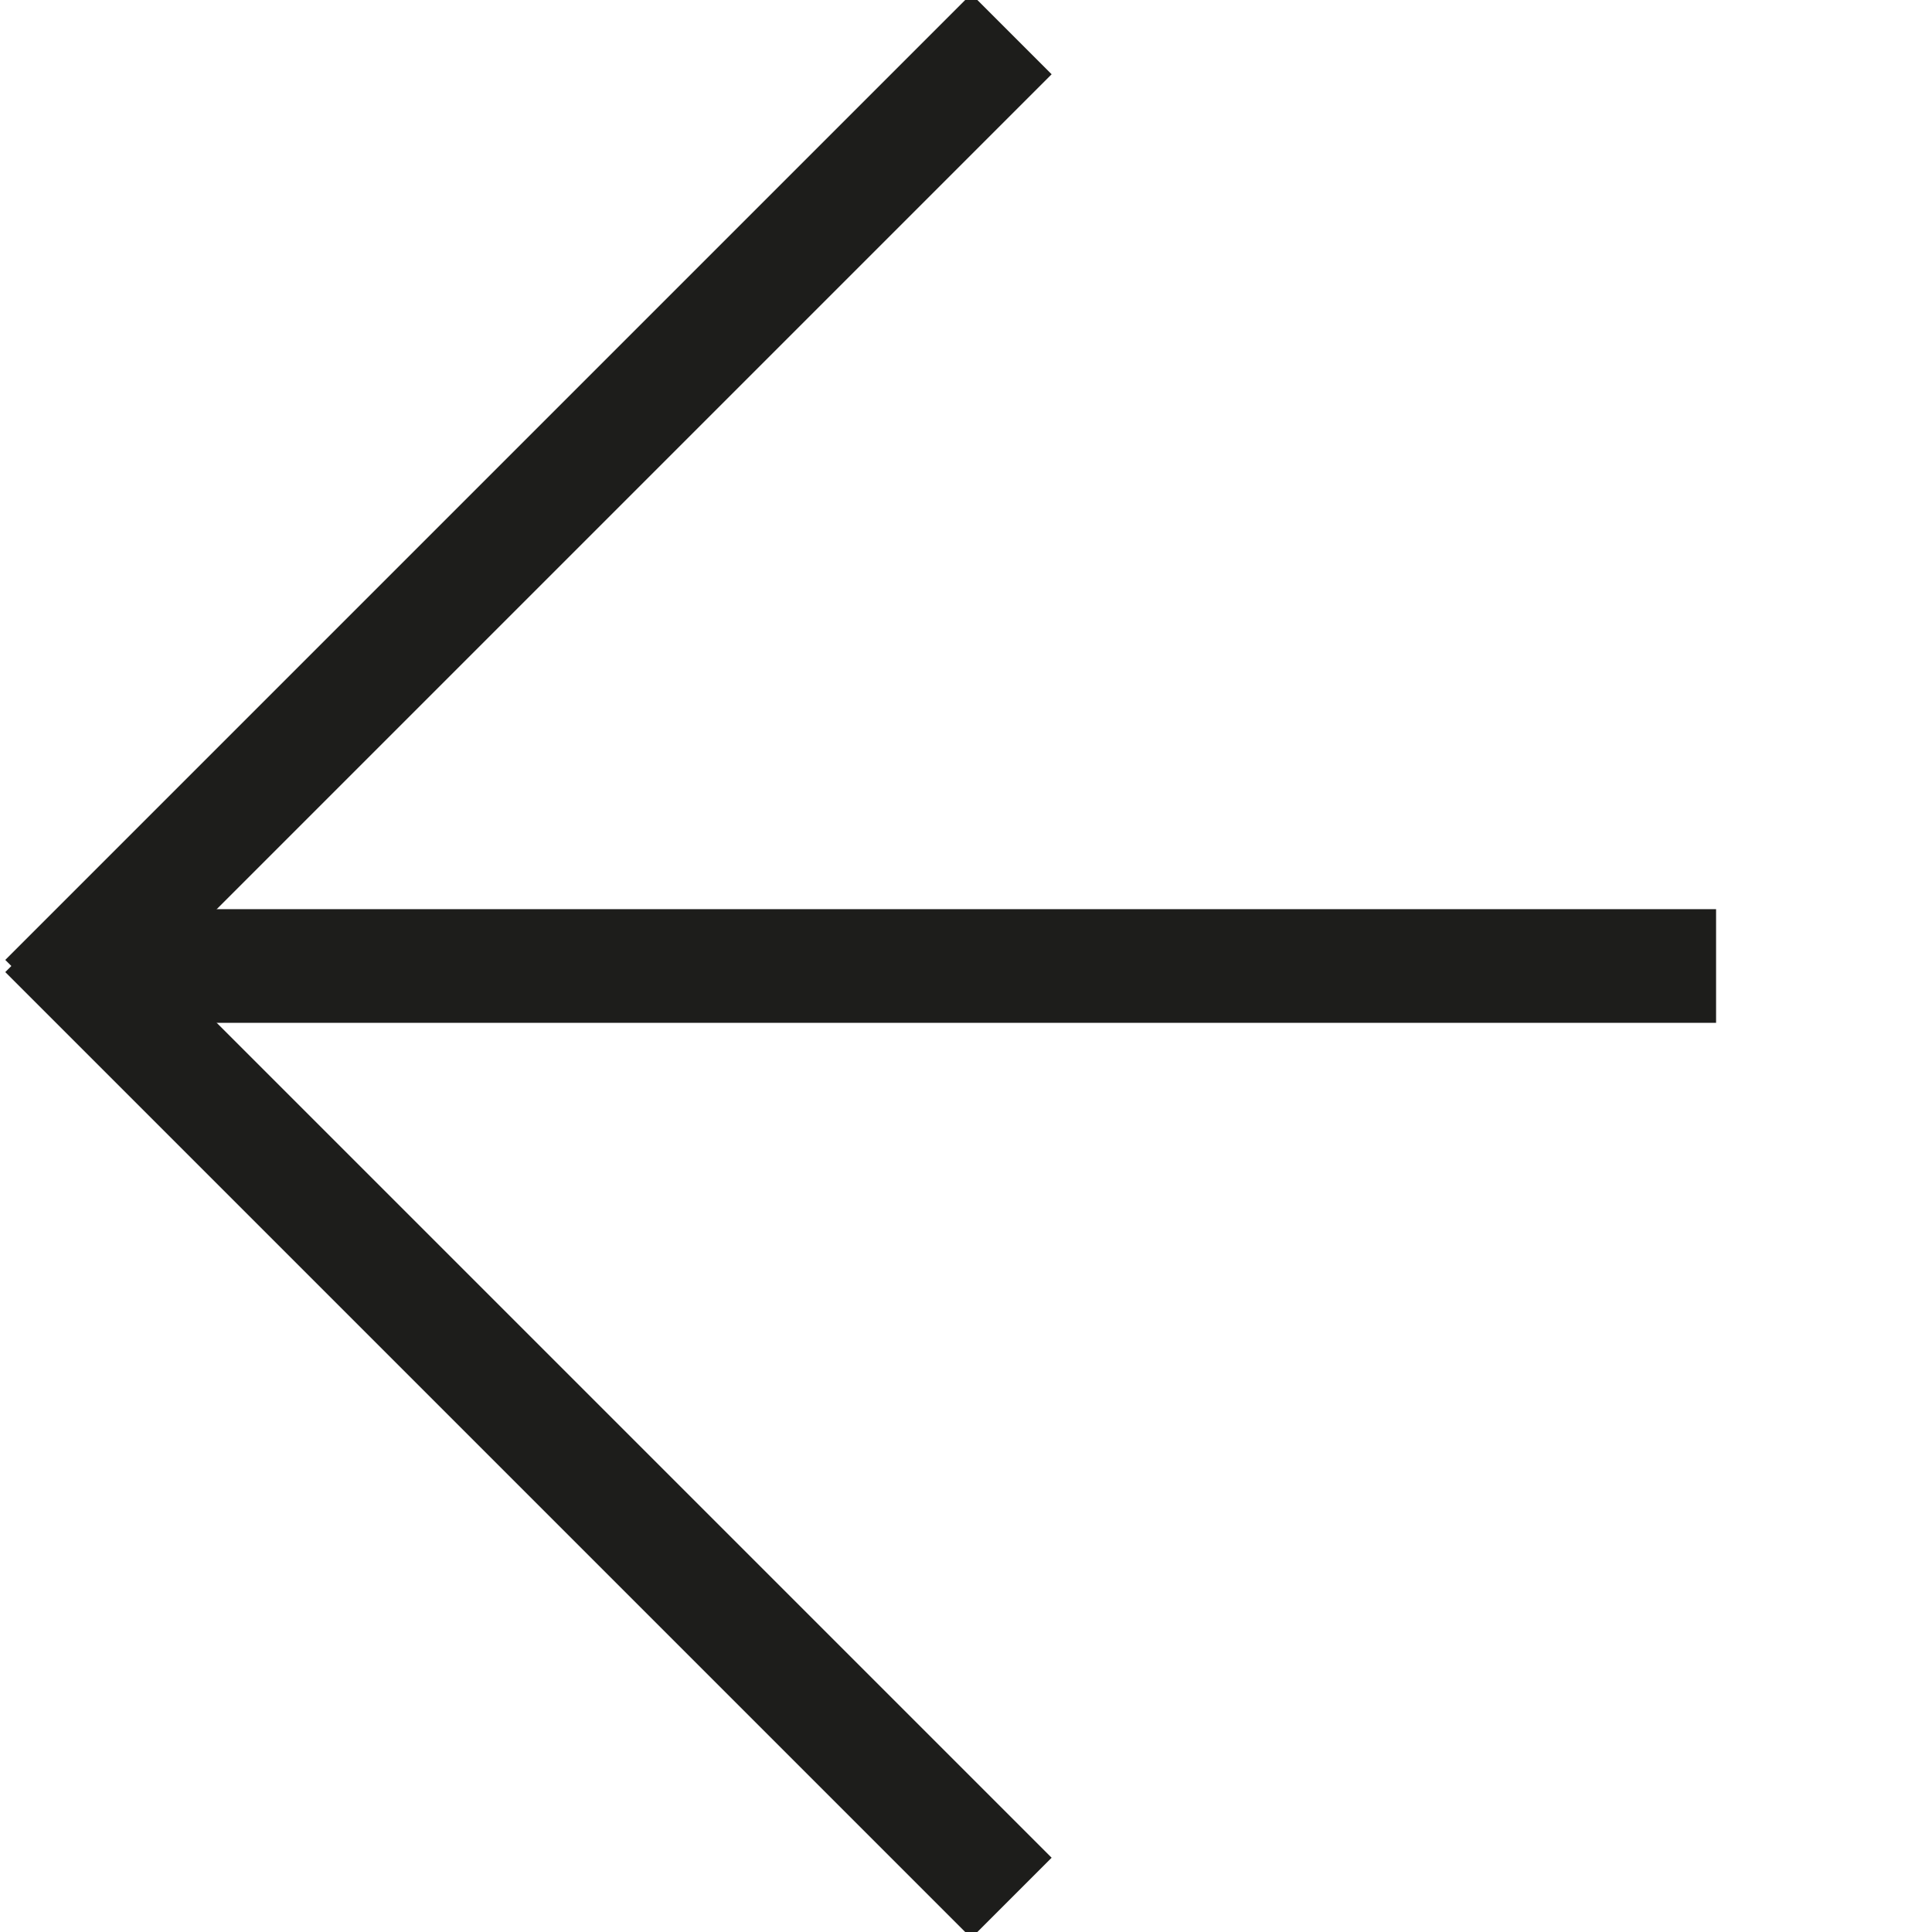 <?xml version="1.0" encoding="UTF-8"?>
<svg id="Ebene_1" xmlns="http://www.w3.org/2000/svg" version="1.1" viewBox="0 0 17 17">
  <!-- Generator: Adobe Illustrator 29.5.0, SVG Export Plug-In . SVG Version: 2.1.0 Build 137)  -->
  <defs>
    <style>
      .st0 {
        fill: none;
        stroke: #1d1d1b;
        stroke-miterlimit: 10;
      }
    </style>
  </defs>
  <line class="st0" x1="15.1" y1="8.5" x2=".8" y2="8.5"/>
  <line class="st0" x1="8.9" y1=".3" x2=".4" y2="8.8"/>
  <line class="st0" x1="8.9" y1="16.7" x2=".4" y2="8.2"/>
</svg>